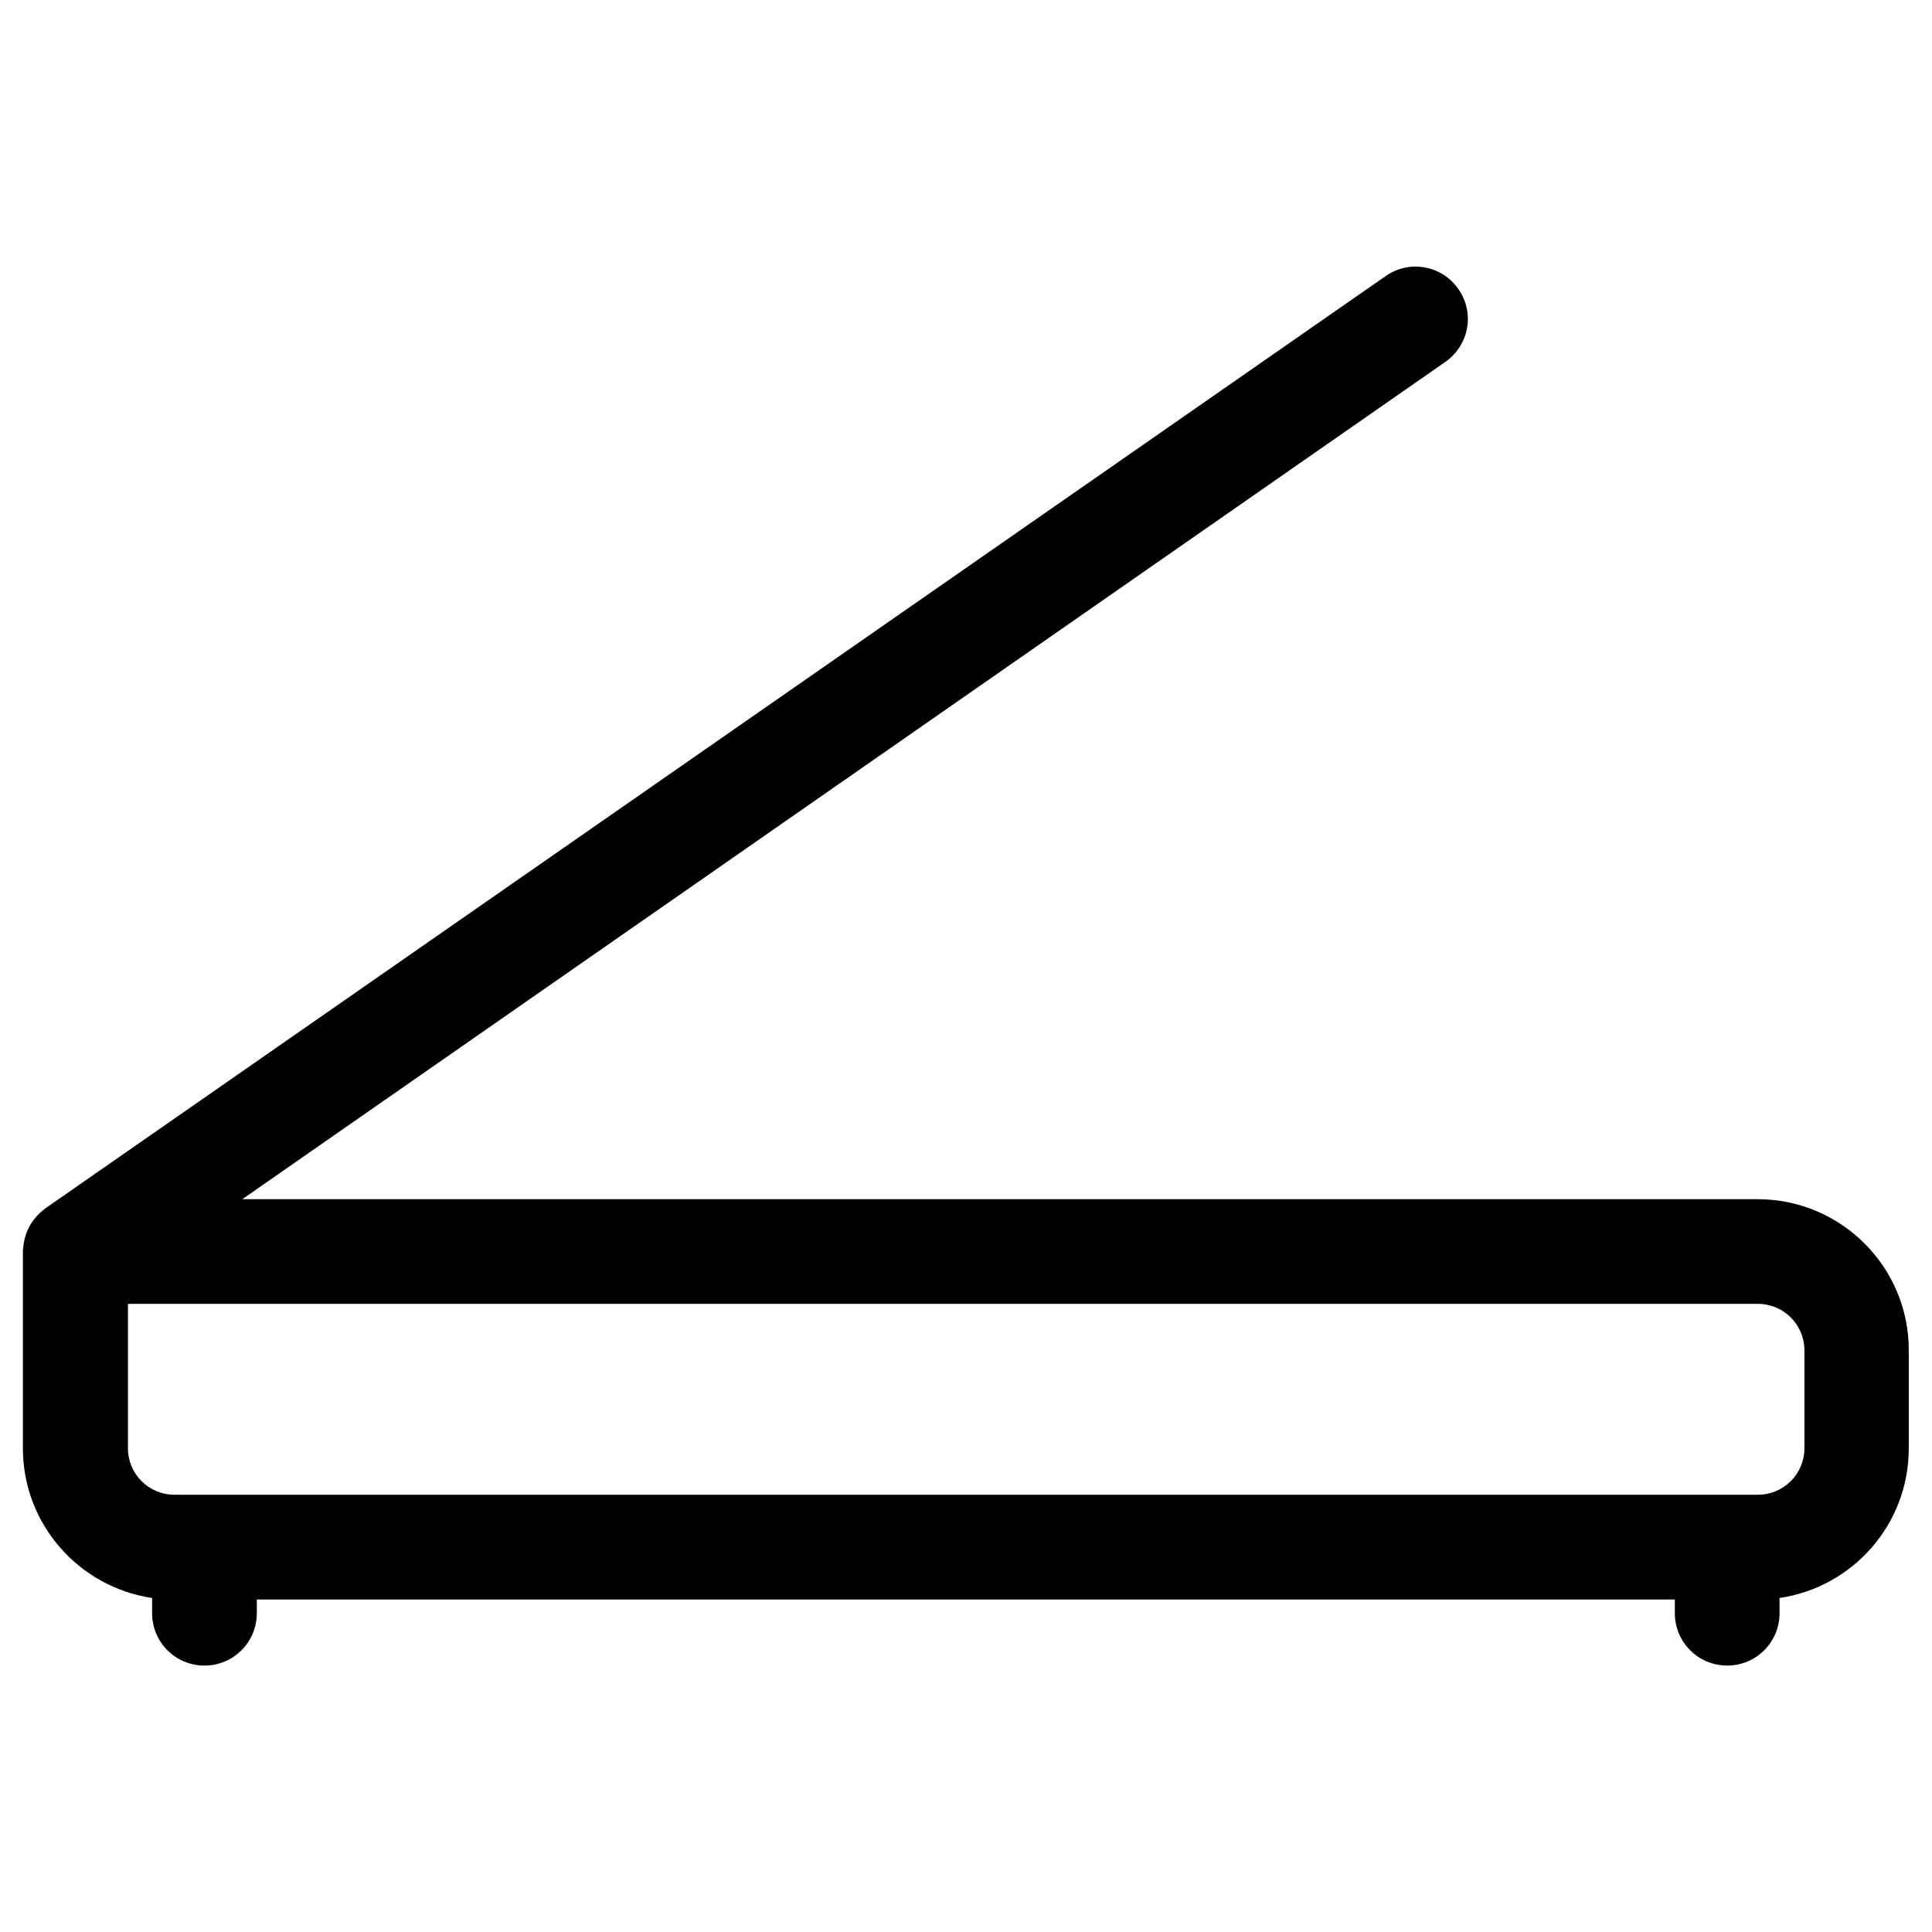 <?xml version="1.0" encoding="UTF-8"?>
<!-- Uploaded to: SVG Repo, www.svgrepo.com, Generator: SVG Repo Mixer Tools -->
<svg fill="#000000" width="800px" height="800px" version="1.1" viewBox="144 144 512 512" xmlns="http://www.w3.org/2000/svg">
 <path d="m609.79 461.79h-401.57l318.82-221.89c6.297-4.43 7.871-12.988 3.445-19.285-4.328-6.297-12.988-7.871-19.285-3.445l-355.23 247.09c-3.738 2.856-5.707 6.594-5.902 11.414v52.152c0 20.172 14.957 36.801 34.242 39.656v4.035c0 7.676 6.199 13.875 13.875 13.875 7.676 0 13.875-6.199 13.875-13.875v-3.641h375.79v3.641c0 7.676 6.199 13.875 13.875 13.875s13.875-6.199 13.875-13.875v-4.035c19.387-2.856 34.242-19.484 34.242-39.656v-25.879c0.098-22.141-17.906-40.148-40.047-40.148zm12.398 66.027c0 6.789-5.512 12.301-12.301 12.301h-419.68c-6.789 0-12.301-5.512-12.301-12.301v-38.277h431.98c6.789 0 12.301 5.512 12.301 12.301z"/>
</svg>